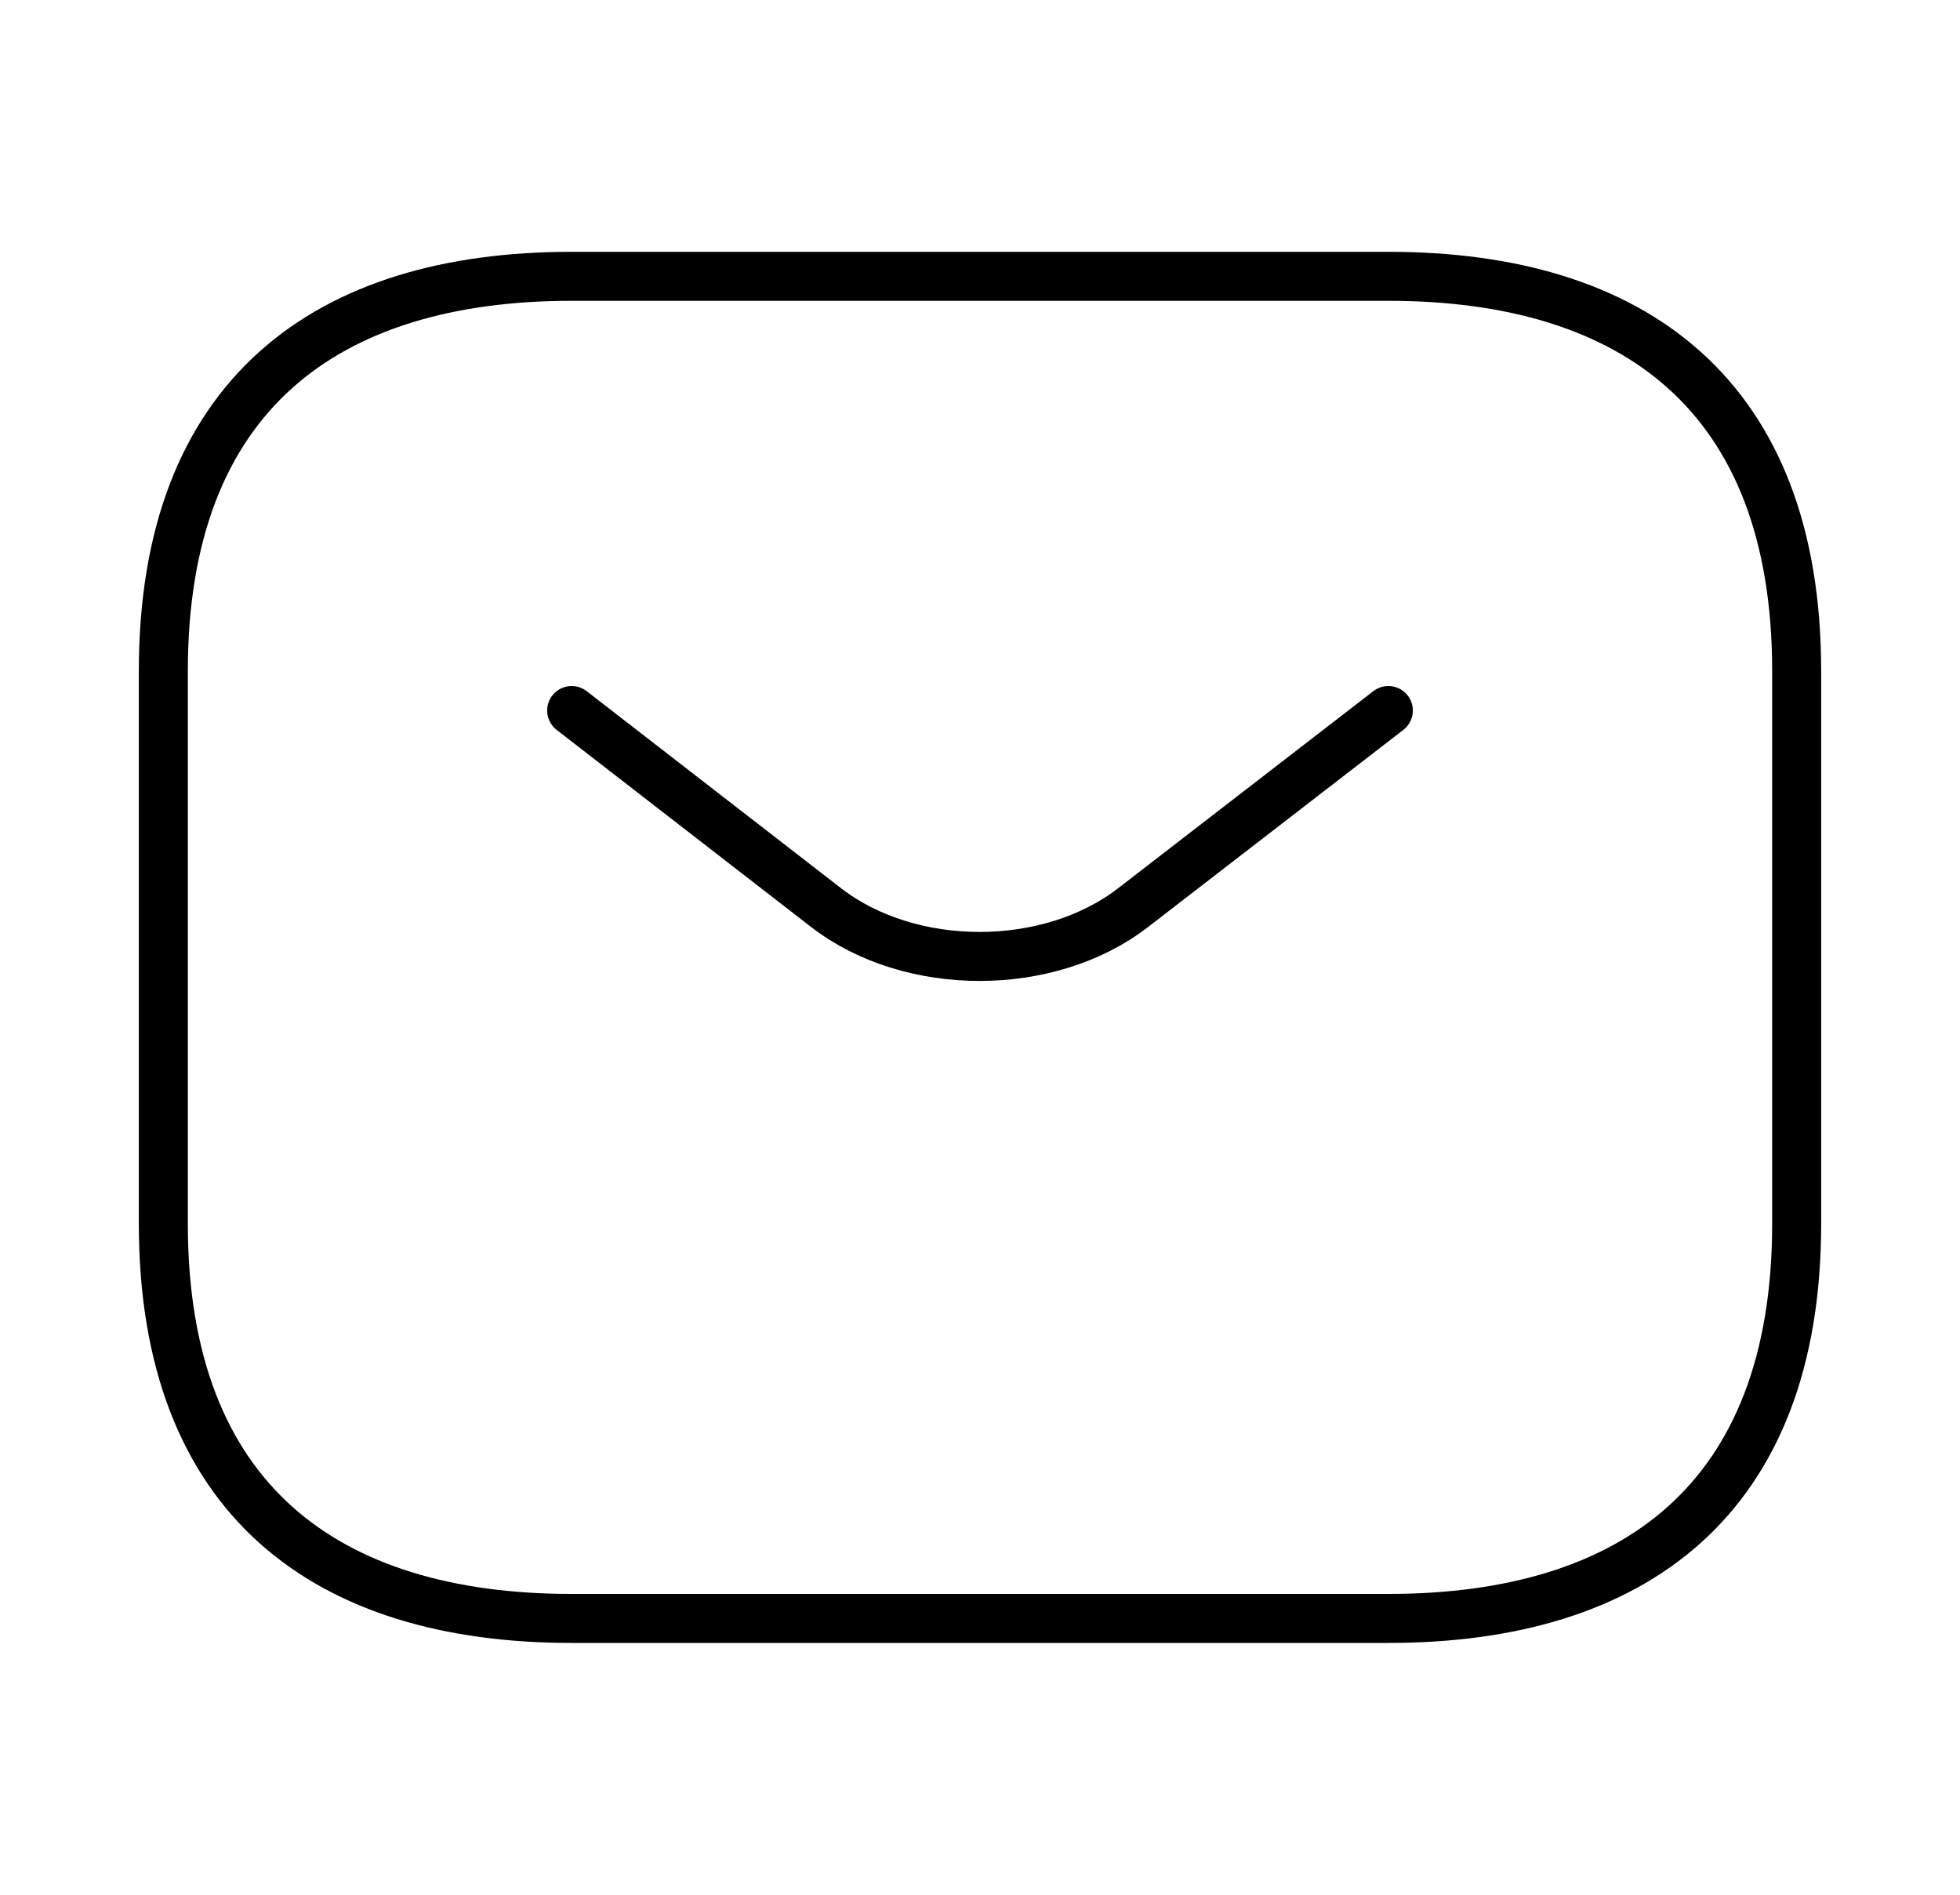 <svg width="60" height="58" viewBox="0 0 60 58" fill="none" xmlns="http://www.w3.org/2000/svg">
<path d="M42.5 49.542H17.5C10 49.542 5 45.917 5 37.458V20.542C5 12.083 10 8.458 17.5 8.458H42.5C50 8.458 55 12.083 55 20.542V37.458C55 45.917 50 49.542 42.5 49.542Z" stroke="black" stroke-width="1.5" stroke-miterlimit="10" stroke-linecap="round" stroke-linejoin="round"/>
<path d="M42.5 21.75L34.675 27.792C32.1 29.773 27.875 29.773 25.3 27.792L17.5 21.75" stroke="black" stroke-width="1.5" stroke-miterlimit="10" stroke-linecap="round" stroke-linejoin="round"/>
</svg>
